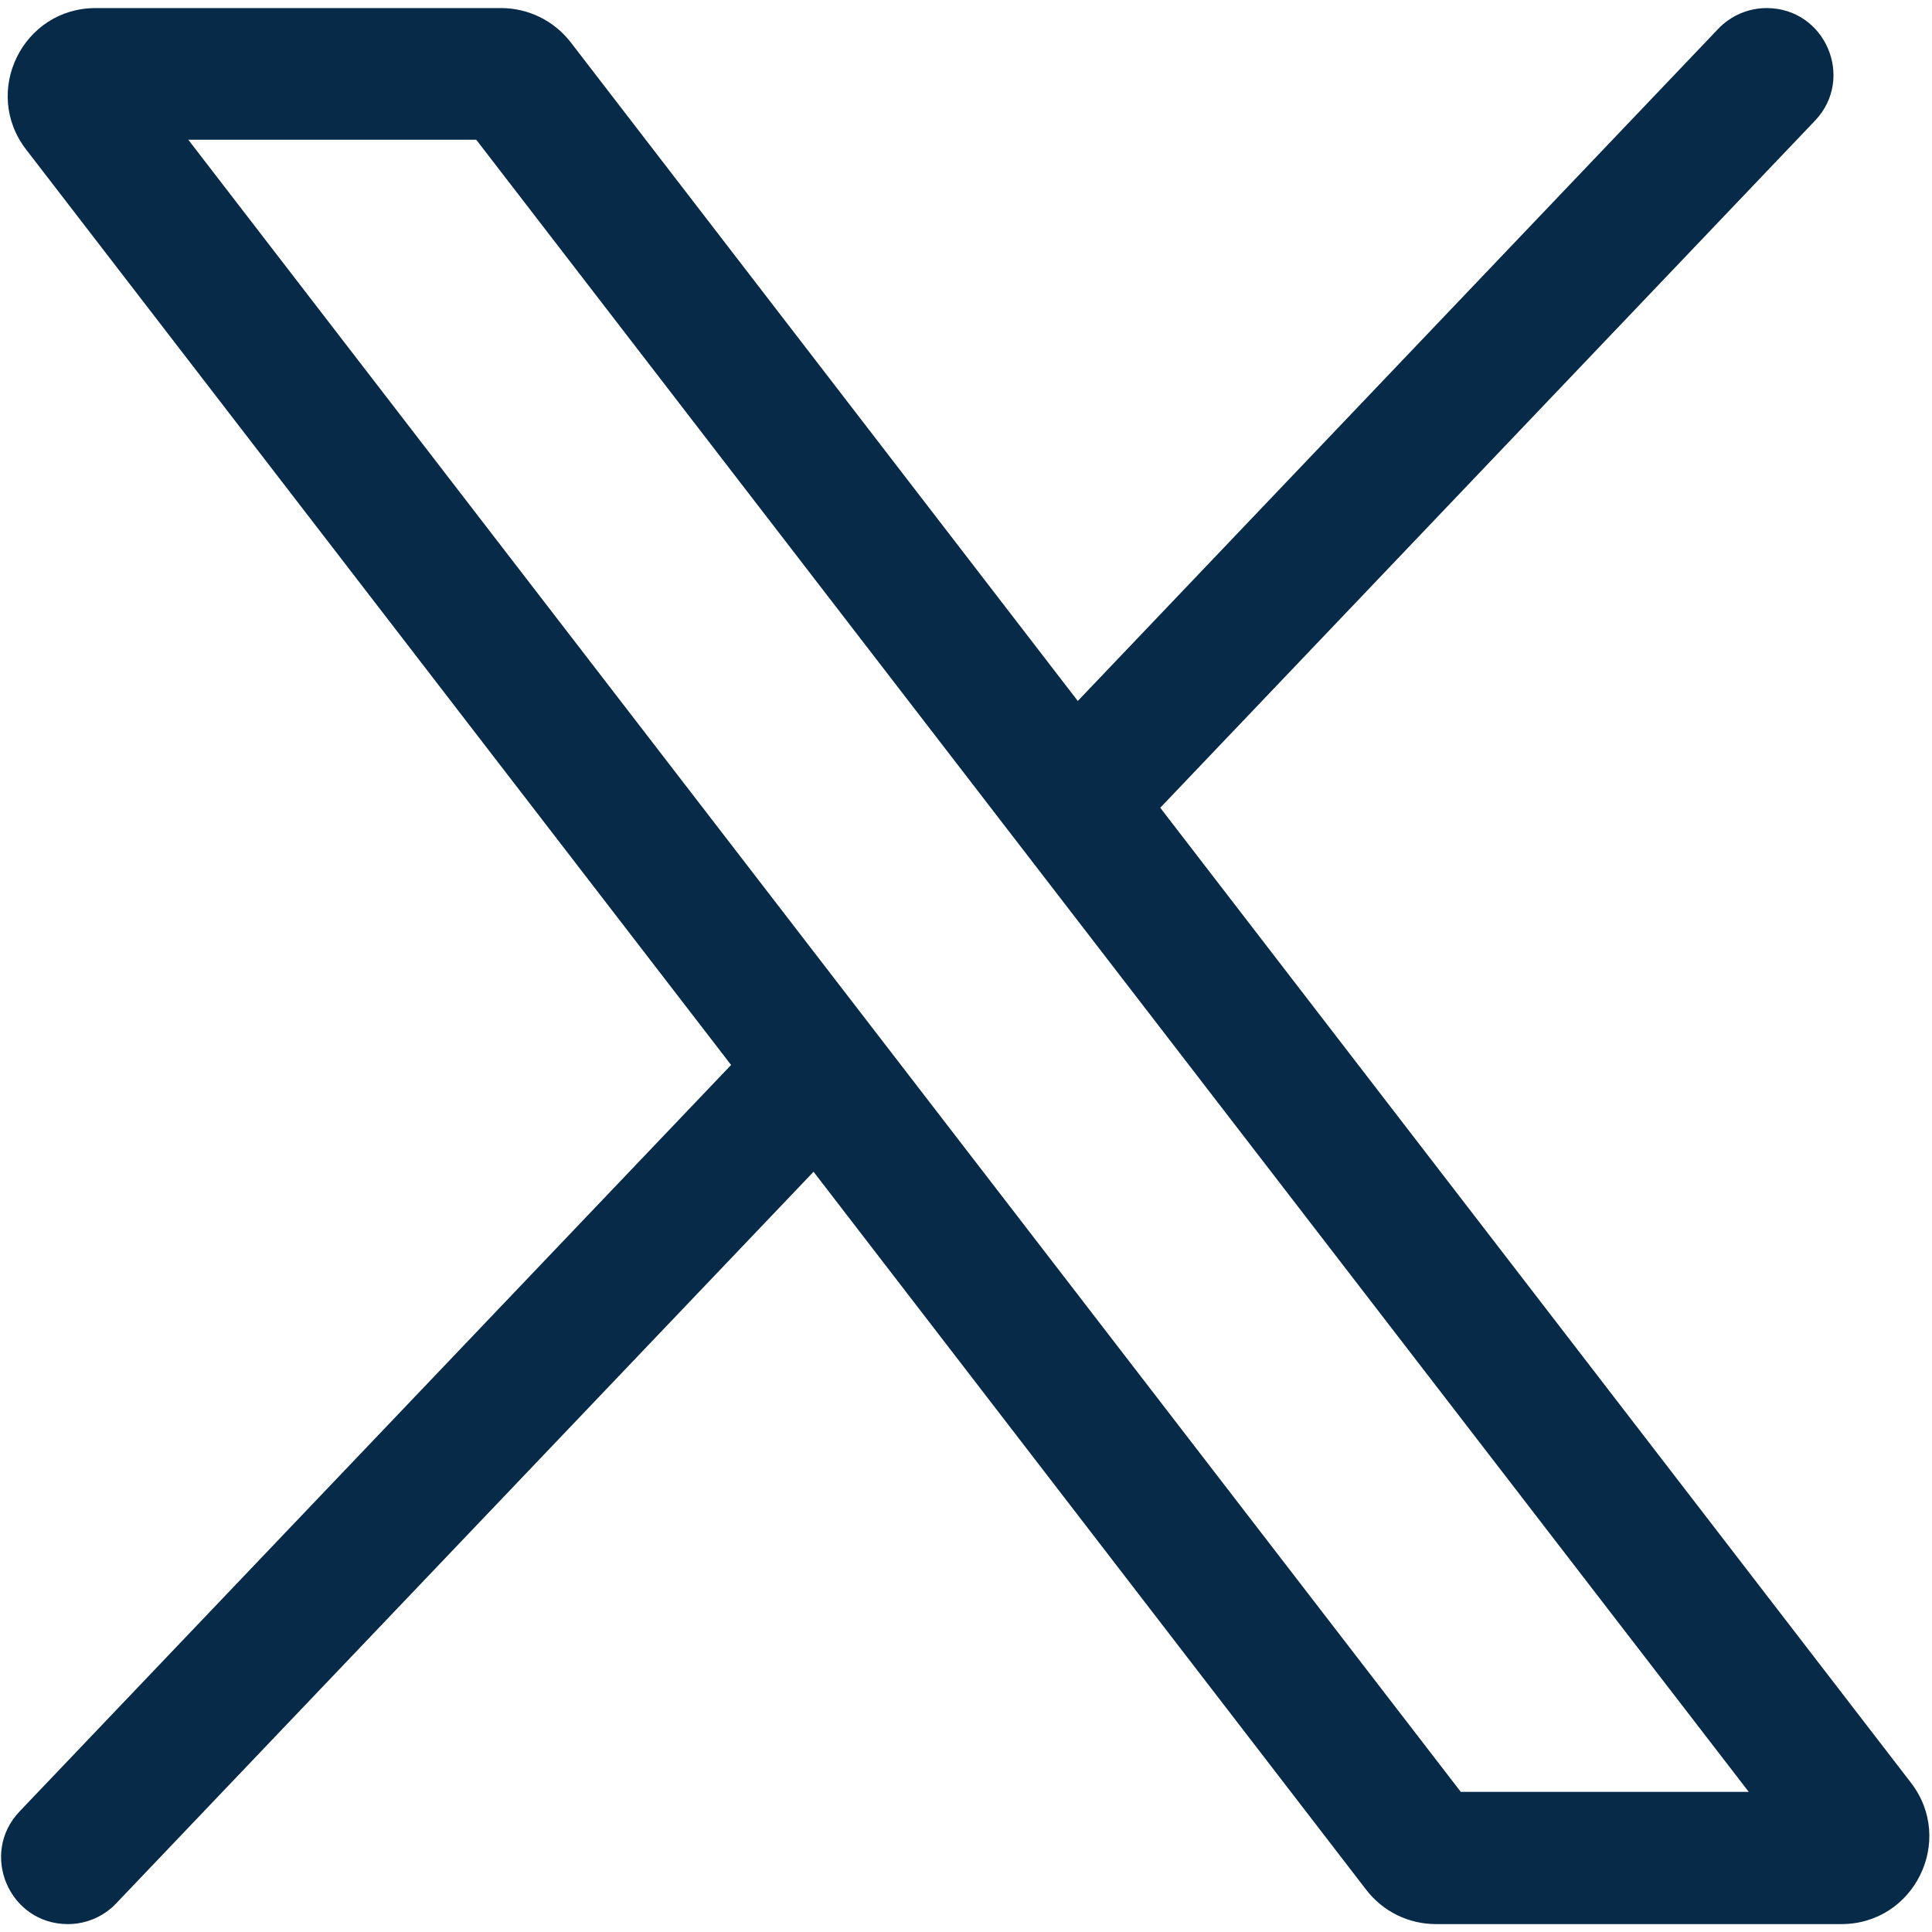 <svg width="22" height="22" viewBox="0 0 22 22" fill="none" xmlns="http://www.w3.org/2000/svg">
<path id="Vector" d="M2.144 1.591H5.423L19.913 20.404H16.634L2.144 1.591ZM20.117 0.092C19.91 0.092 19.711 0.177 19.567 0.327L12.273 7.982L6.499 0.482C6.309 0.236 6.017 0.092 5.706 0.092H1.089C0.259 0.092 -0.209 1.044 0.297 1.702L8.325 12.127L0.223 20.627C-0.237 21.11 0.105 21.91 0.773 21.91C0.981 21.91 1.18 21.825 1.323 21.674L9.264 13.343L15.558 21.52C15.747 21.766 16.04 21.91 16.351 21.91H20.968C21.798 21.91 22.267 20.957 21.76 20.3L13.212 9.198L20.667 1.375C21.128 0.892 20.785 0.092 20.117 0.092Z" fill="#062A47"/>
</svg>
